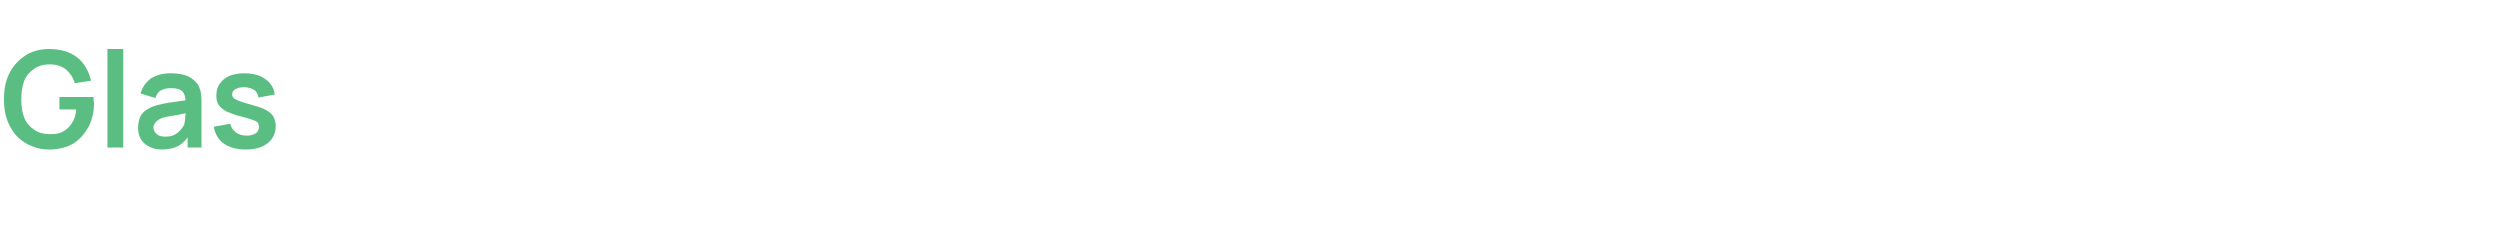 <?xml version="1.0" standalone="no"?><!DOCTYPE svg PUBLIC "-//W3C//DTD SVG 1.1//EN" "http://www.w3.org/Graphics/SVG/1.1/DTD/svg11.dtd"><svg xmlns="http://www.w3.org/2000/svg" version="1.1" width="505px" height="46.1px" viewBox="0 -1 505 46.1" style="top:-1px">  <desc>Glas</desc>  <defs/>  <g id="Polygon44258">    <path d="M 9.9 29.2 C 8.6 29.2 7.5 29 6.4 28.5 C 5.3 28.1 4.3 27.4 3.5 26.6 C 2.6 25.7 2 24.6 1.5 23.4 C 1 22.1 0.8 20.7 0.8 19.1 C 0.8 16.9 1.2 15.1 2 13.6 C 2.8 12.1 3.9 11 5.3 10.1 C 6.6 9.3 8.2 8.9 9.9 8.9 C 12.3 8.9 14.2 9.5 15.6 10.6 C 17 11.7 17.9 13.3 18.4 15.3 C 18.4 15.3 15.1 15.8 15.1 15.8 C 14.8 14.7 14.1 13.7 13.3 13 C 12.5 12.4 11.4 12 10.1 12 C 8.8 12 7.7 12.3 6.9 12.9 C 6 13.5 5.3 14.3 4.9 15.3 C 4.5 16.4 4.3 17.6 4.3 19.1 C 4.3 20.5 4.5 21.7 4.9 22.8 C 5.3 23.8 6 24.6 6.9 25.2 C 7.7 25.8 8.8 26.1 10.1 26.1 C 11.1 26.1 12 26 12.7 25.6 C 13.4 25.2 14 24.7 14.5 23.9 C 15 23.2 15.3 22.3 15.4 21.1 C 15.44 21.14 12 21.1 12 21.1 L 12 18.6 C 12 18.6 18.9 18.59 18.9 18.6 C 18.9 18.7 18.9 18.9 18.9 19.2 C 18.9 19.5 19 19.7 19 19.7 C 19 21.6 18.6 23.2 17.9 24.6 C 17.1 26 16.1 27.2 14.8 28 C 13.4 28.8 11.8 29.2 9.9 29.2 Z M 21.7 28.8 L 21.7 8.9 L 24.9 8.9 L 24.9 28.8 L 21.7 28.8 Z M 32.7 29.2 C 31.7 29.2 30.8 29 30.1 28.6 C 29.3 28.2 28.8 27.7 28.4 27 C 28 26.3 27.9 25.6 27.9 24.8 C 27.9 24.1 28 23.5 28.2 22.9 C 28.4 22.3 28.8 21.8 29.3 21.4 C 29.8 21 30.4 20.7 31.2 20.4 C 31.8 20.2 32.4 20.1 33.2 19.9 C 34 19.8 34.9 19.6 35.8 19.5 C 36.7 19.4 37.7 19.2 38.7 19.1 C 38.7 19.1 37.5 19.7 37.5 19.7 C 37.5 18.7 37.3 18 36.9 17.5 C 36.4 17 35.6 16.8 34.5 16.8 C 33.9 16.8 33.2 16.9 32.6 17.2 C 32 17.5 31.6 18.1 31.4 18.8 C 31.4 18.8 28.4 17.9 28.4 17.9 C 28.7 16.7 29.4 15.7 30.4 14.9 C 31.5 14.2 32.8 13.8 34.5 13.8 C 35.8 13.8 37 14 38 14.4 C 38.9 14.9 39.7 15.5 40.2 16.5 C 40.4 17 40.6 17.5 40.6 18.1 C 40.7 18.6 40.7 19.2 40.7 19.8 C 40.71 19.83 40.7 28.8 40.7 28.8 L 37.9 28.8 L 37.9 25.6 C 37.9 25.6 38.33 26.14 38.3 26.1 C 37.7 27.2 36.9 28 36 28.5 C 35.2 28.9 34.1 29.2 32.7 29.2 Z M 33.4 26.6 C 34.1 26.6 34.8 26.5 35.3 26.2 C 35.8 25.9 36.2 25.6 36.5 25.2 C 36.8 24.9 37 24.5 37.2 24.2 C 37.3 23.8 37.4 23.3 37.4 22.8 C 37.5 22.2 37.5 21.8 37.5 21.5 C 37.5 21.5 38.5 21.7 38.5 21.7 C 37.5 21.9 36.7 22 36 22.2 C 35.3 22.3 34.7 22.4 34.1 22.5 C 33.6 22.6 33.2 22.7 32.8 22.8 C 32.4 23 32.1 23.1 31.9 23.3 C 31.6 23.5 31.4 23.7 31.3 23.9 C 31.1 24.2 31 24.4 31 24.7 C 31 25.1 31.1 25.4 31.3 25.7 C 31.5 26 31.8 26.2 32.1 26.4 C 32.4 26.5 32.9 26.6 33.4 26.6 Z M 49.6 29.2 C 47.8 29.2 46.4 28.8 45.2 28 C 44.1 27.2 43.4 26 43.2 24.6 C 43.2 24.6 46.5 24 46.5 24 C 46.7 24.8 47.1 25.3 47.6 25.7 C 48.2 26.2 49 26.4 49.9 26.4 C 50.6 26.4 51.2 26.2 51.7 25.9 C 52.1 25.6 52.3 25.2 52.3 24.6 C 52.3 24.3 52.2 24 52.1 23.8 C 51.9 23.6 51.6 23.4 51 23.2 C 50.5 23 49.7 22.8 48.6 22.5 C 47.4 22.2 46.4 21.8 45.7 21.5 C 45 21.1 44.5 20.7 44.1 20.1 C 43.8 19.6 43.7 19 43.7 18.3 C 43.7 17.4 43.9 16.6 44.4 15.9 C 44.9 15.2 45.5 14.7 46.4 14.3 C 47.2 14 48.2 13.8 49.4 13.8 C 50.5 13.8 51.5 14 52.4 14.3 C 53.3 14.7 54 15.2 54.5 15.8 C 55.1 16.5 55.4 17.2 55.5 18.1 C 55.5 18.1 52.2 18.7 52.2 18.7 C 52.1 18.1 51.9 17.6 51.4 17.2 C 50.9 16.9 50.3 16.7 49.5 16.6 C 48.7 16.6 48.1 16.7 47.6 17 C 47.1 17.2 46.9 17.6 46.9 18.1 C 46.9 18.4 47 18.6 47.2 18.8 C 47.4 19 47.8 19.2 48.3 19.4 C 48.9 19.6 49.8 19.9 50.9 20.2 C 52 20.5 53 20.8 53.7 21.2 C 54.4 21.6 54.9 22 55.2 22.5 C 55.5 23.1 55.7 23.7 55.7 24.5 C 55.7 25.9 55.1 27.1 54.1 27.9 C 53 28.8 51.5 29.2 49.6 29.2 Z " stroke="none" fill="#5abe82"/>  </g></svg>